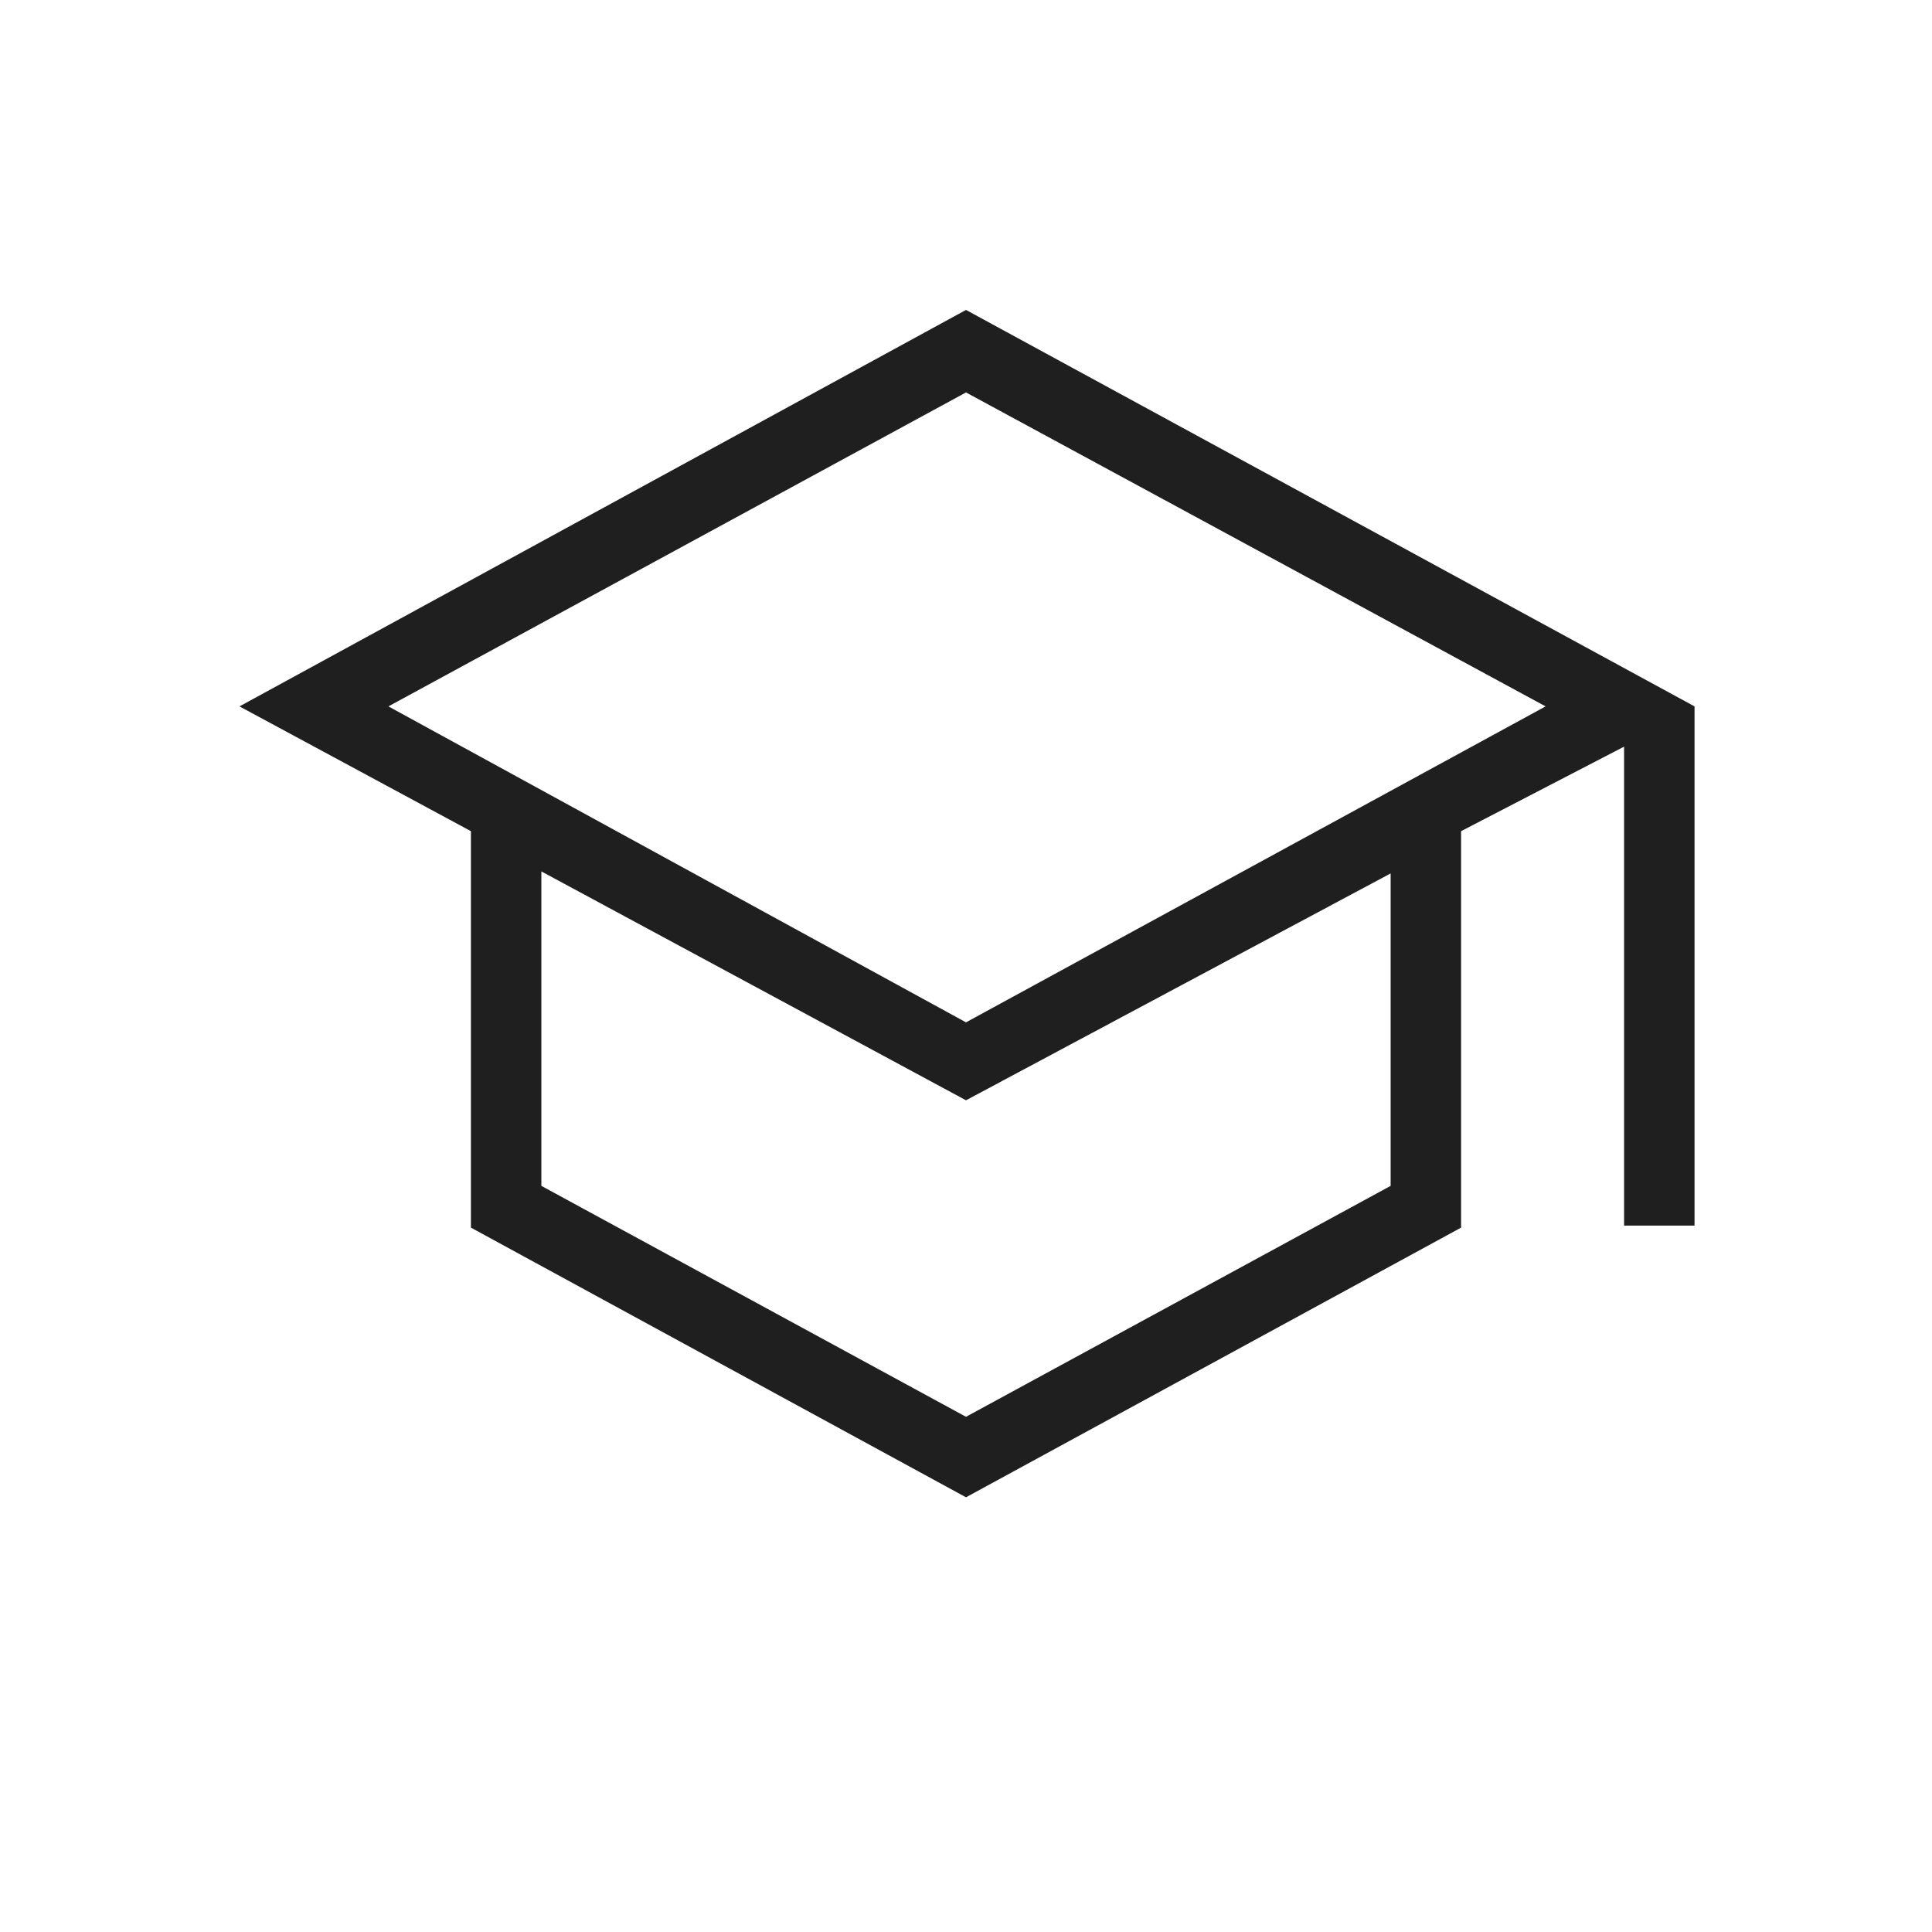 <svg xmlns="http://www.w3.org/2000/svg" height="48px" viewBox="0 -960 960 960" width="48px" fill="#1f1f1f"><path d="M480-216 234-350v-197l-115-62 361-197 362 197v258h-35v-238l-81 42v197L480-216Zm0-236 288-157-288-156-287 156 287 157Zm0 196 211-114.75V-526L480-413.27 269-527v156.25L480-256Zm1-196Zm-1 50Zm0 0Z"/></svg>